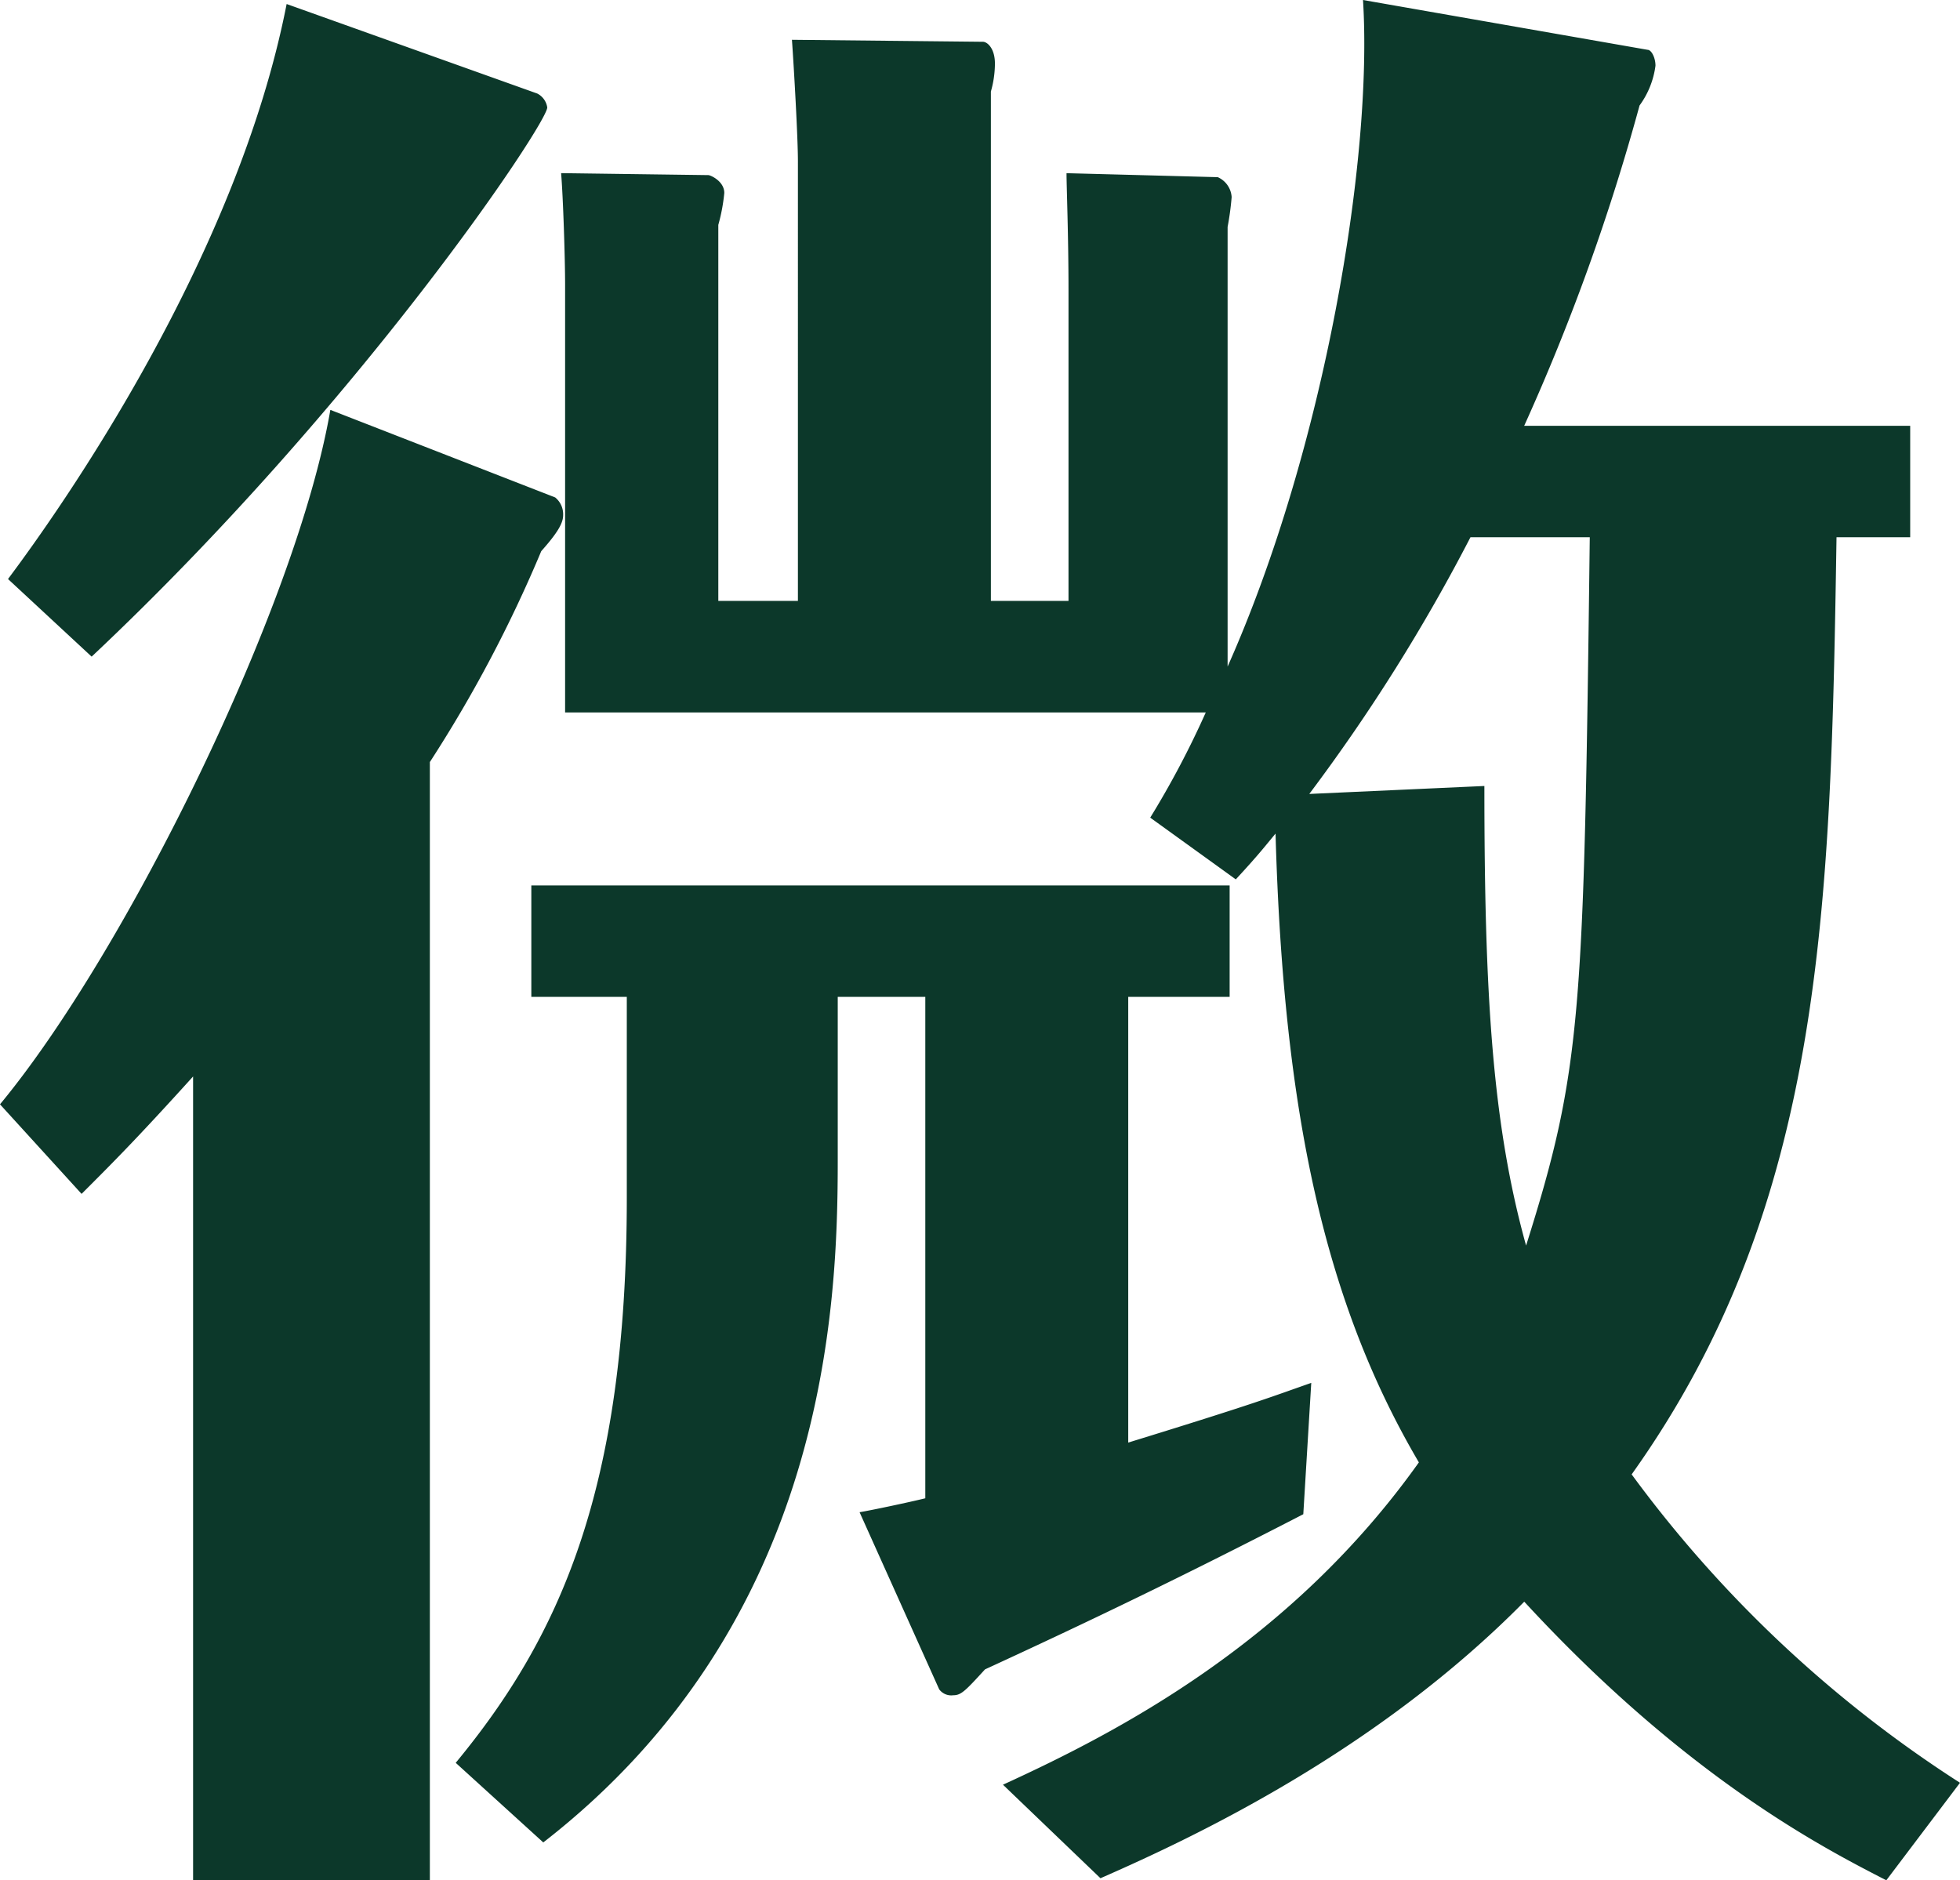 <svg xmlns="http://www.w3.org/2000/svg" width="117.475" height="112.701" viewBox="0 0 117.475 112.701">
  <g id="组_126" data-name="组 126" transform="translate(-9522 510.266)">
    <path id="路径_791" data-name="路径 791" d="M0,66.19c7.514-9.065,17.772-29.815,19.8-41.623l13.475,5.248a1.3,1.3,0,0,1,.477,1.073c0,.477-.355,1.073-1.312,2.147a79.9,79.9,0,0,1-6.676,12.64V112.7H11.573V64.521C8.23,68.218,6.8,69.649,4.89,71.558ZM32.2,5.606a1.115,1.115,0,0,1,.6.835c0,.954-11.208,17.772-27.307,32.916L.48,34.705c3.22-4.294,13.713-19.2,16.7-34.464ZM50.211,69.53c0,8.707-.6,27.665-17.649,40.9l-5.248-4.771c6.2-7.514,10.254-16.337,10.254-33.87V59.75H31.846V53.07H73.7V59.75H67.622V86.464c7.749-2.385,8.581-2.743,10.97-3.578l-.477,7.872c-7.392,3.817-13.117,6.557-19.077,9.3-1.2,1.315-1.438,1.551-1.908,1.551a.9.9,0,0,1-.838-.354L51.52,90.638c.719-.119,2.985-.6,3.939-.835V59.75H50.211ZM113.058,112.7c-3.459-1.789-11.808-5.964-21.7-16.7-8.823,8.942-19.677,14.071-25.4,16.576l-5.844-5.606c7.037-3.217,17.291-8.584,24.928-19.319-5.613-9.542-8.117-20.873-8.591-37.687-.6.716-.954,1.2-2.382,2.743l-5.129-3.7A54.239,54.239,0,0,0,72.27,42.7H33.87V17.056c0-1.551-.119-5.248-.239-6.679l8.826.119c.119,0,.954.358.954,1.07a10.721,10.721,0,0,1-.358,1.912V36.017h4.771V9.661c0-1.431-.239-5.606-.358-7.276l11.45.119c.235,0,.716.361.716,1.315a6.2,6.2,0,0,1-.242,1.667V36.017h4.652v-18.6c0-3.343-.119-6.2-.119-7.037l9.065.239a1.4,1.4,0,0,1,.832,1.193,17.128,17.128,0,0,1-.242,1.789V39.953C79.423,26.833,82.289,9.423,81.693,0L98.749,2.985c.232,0,.474.474.474.951a5.162,5.162,0,0,1-.954,2.385,128.5,128.5,0,0,1-6.915,19.2H114.49V32.2h-4.416c-.351,22.182-.716,39.953-12.279,56.171a73.91,73.91,0,0,0,19.68,18.484ZM88.968,47.11c0,12.52.477,20.273,2.5,27.546,3.343-10.612,3.462-13.832,3.817-42.455H88.134a108.545,108.545,0,0,1-9.661,15.386Z" transform="translate(9522 -510.266)" fill="#0c382a"/>
  </g>
</svg>

